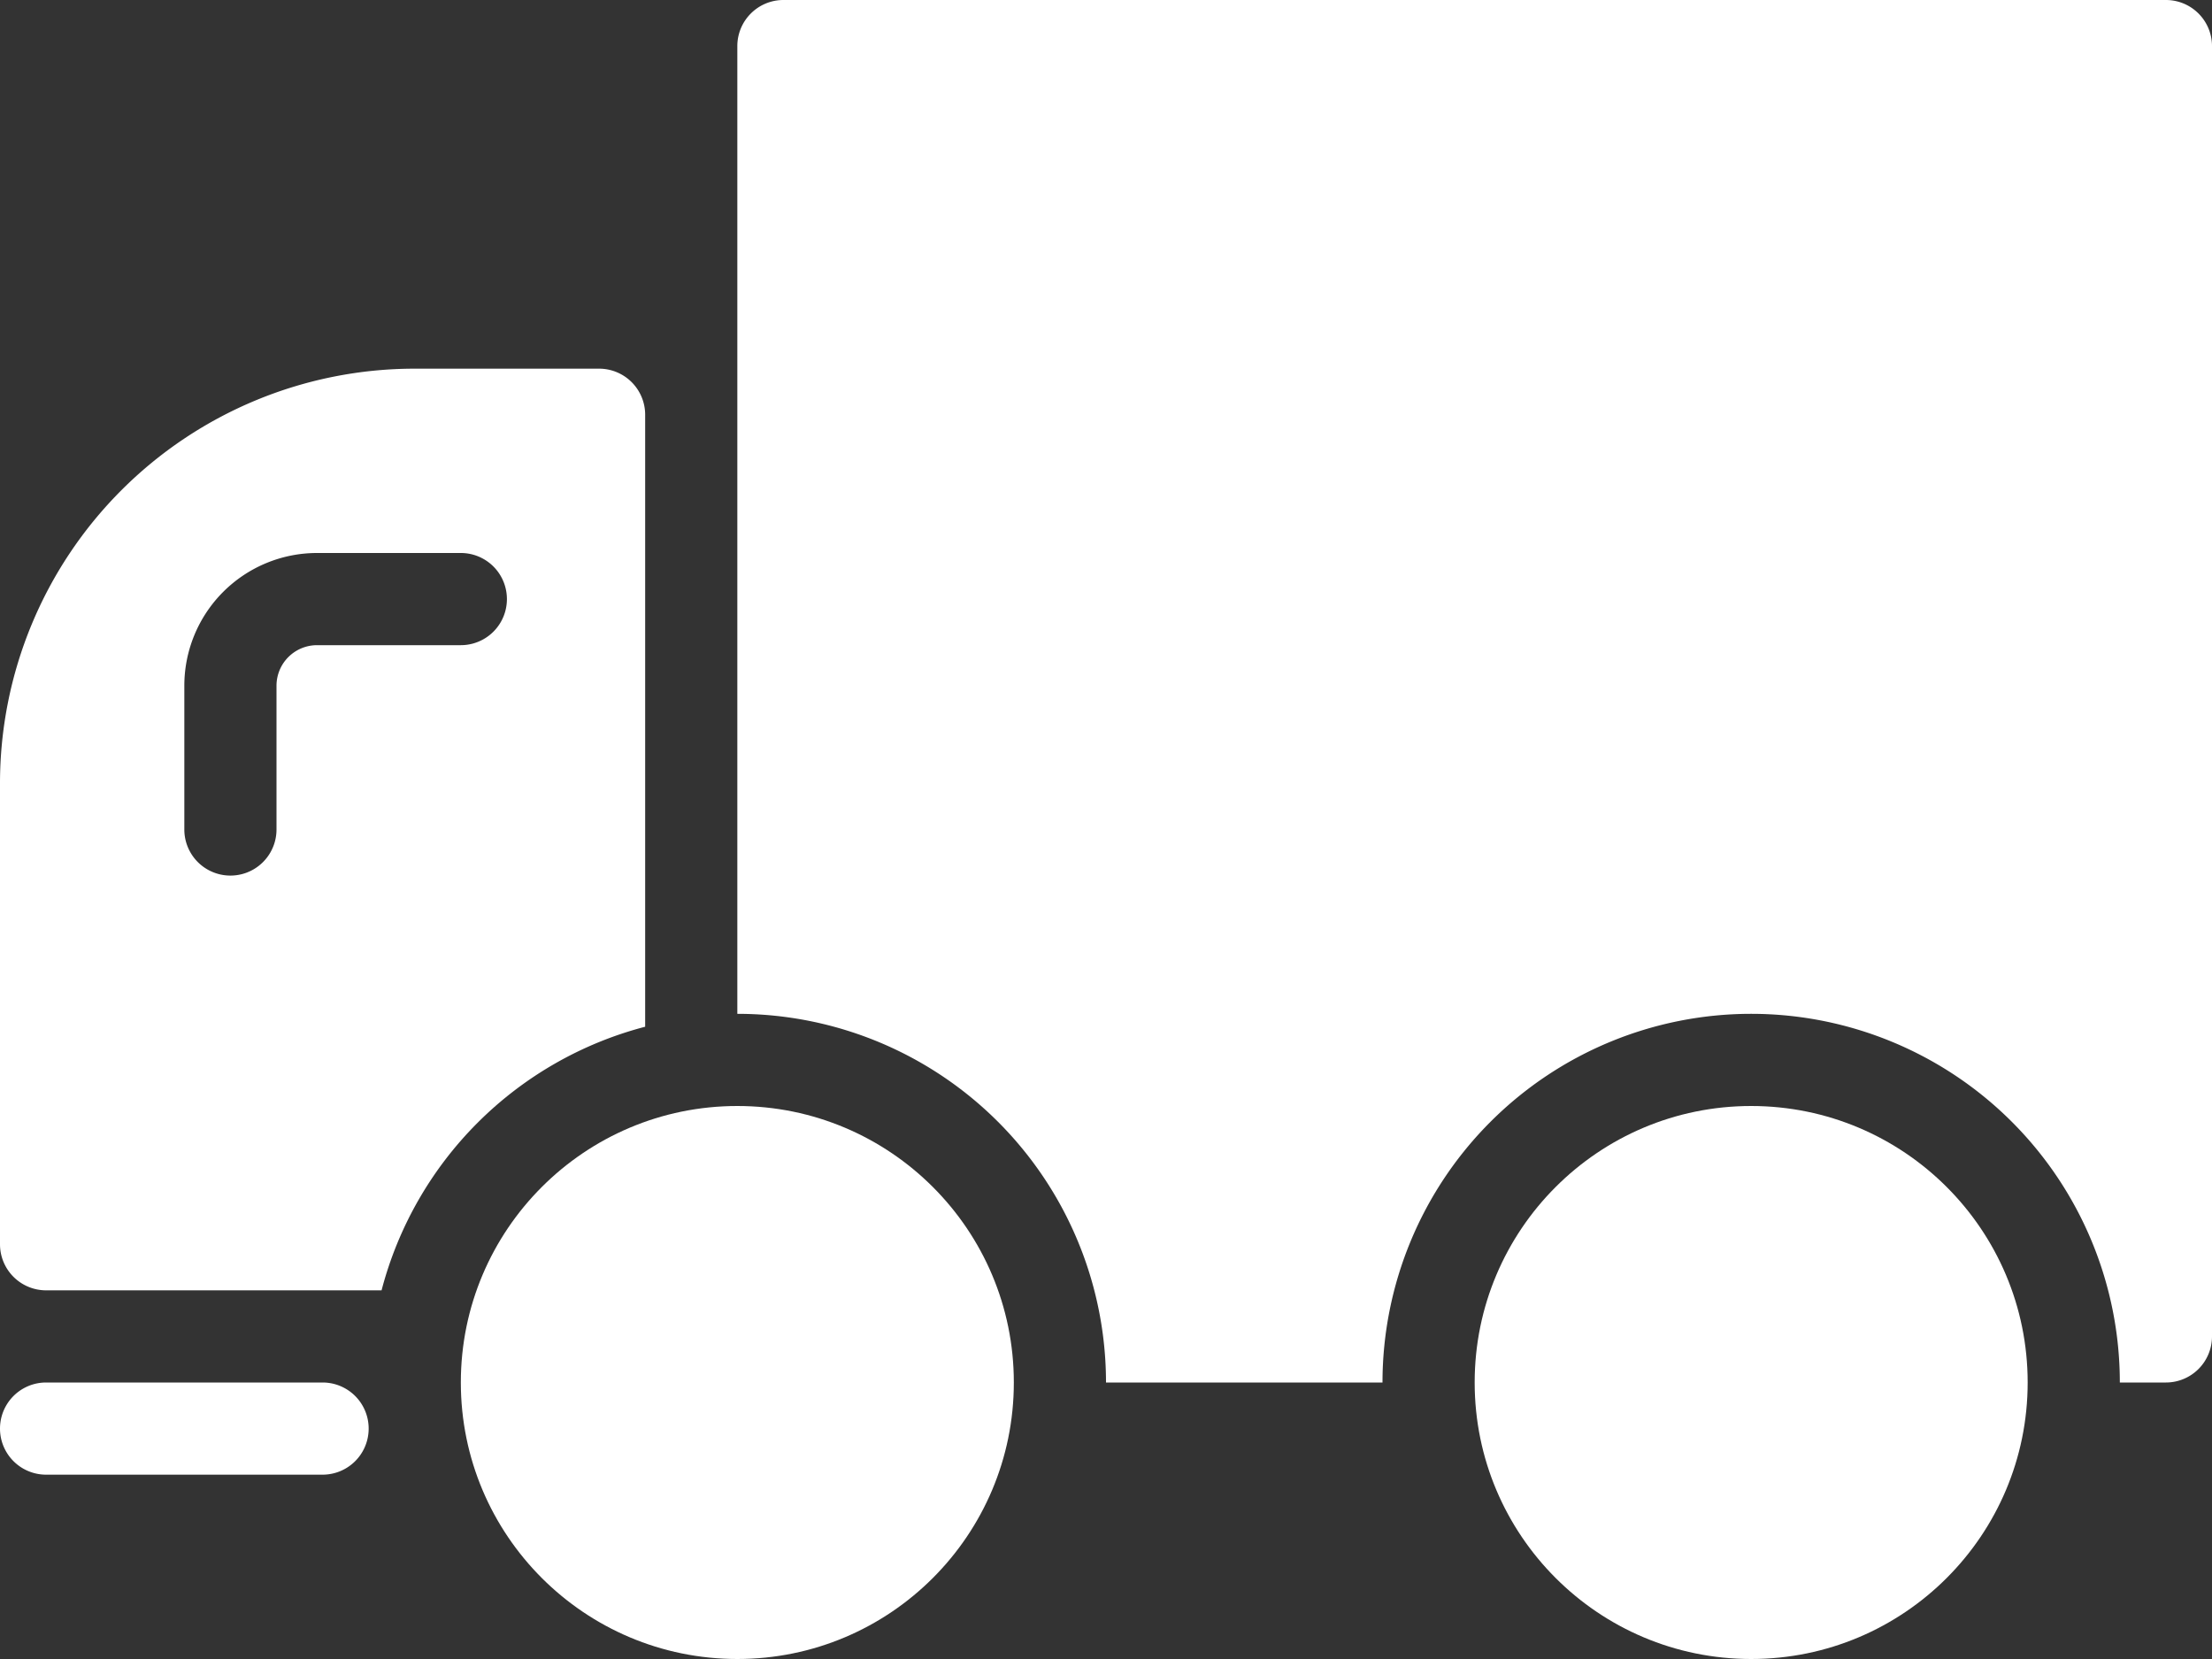 <svg id="Filled_Old_Icons" data-name="Filled Old Icons" xmlns="http://www.w3.org/2000/svg" viewBox="0 0 24 18"><rect x="0" y="0" width="24" height="18" fill="#333333" stroke="none"/><defs><style>.cls-1{fill:#fff;}</style></defs><title>transport icon</title><path class="cls-1" d="M796.5,1219h-3a0.5,0.5,0,0,0,0,1h3A0.5,0.5,0,0,0,796.5,1219Z" transform="translate(-793 -1204)"/><path class="cls-1" d="M800,1215.14v-6.64a0.5,0.5,0,0,0-.5-0.5h-2a4.5,4.5,0,0,0-4.5,4.5v5a0.5,0.5,0,0,0,.5.5h3.64A4,4,0,0,1,800,1215.14Zm-4-3.7V1213a0.5,0.5,0,0,1-1,0v-1.56a1.44,1.44,0,0,1,1.44-1.44H798a0.5,0.5,0,0,1,0,1h-1.56A0.44,0.44,0,0,0,796,1211.44Z" transform="translate(-793 -1204)"/><path class="cls-1" d="M816.5,1204h-15a0.5,0.5,0,0,0-.5.5V1215a4,4,0,0,1,4,4h3a4,4,0,0,1,8,0h0.5a0.5,0.5,0,0,0,.5-0.5v-14A0.5,0.5,0,0,0,816.5,1204Z" transform="translate(-793 -1204)"/><circle class="cls-1" cx="8" cy="15" r="3"/><circle class="cls-1" cx="19" cy="15" r="3"/></svg>
